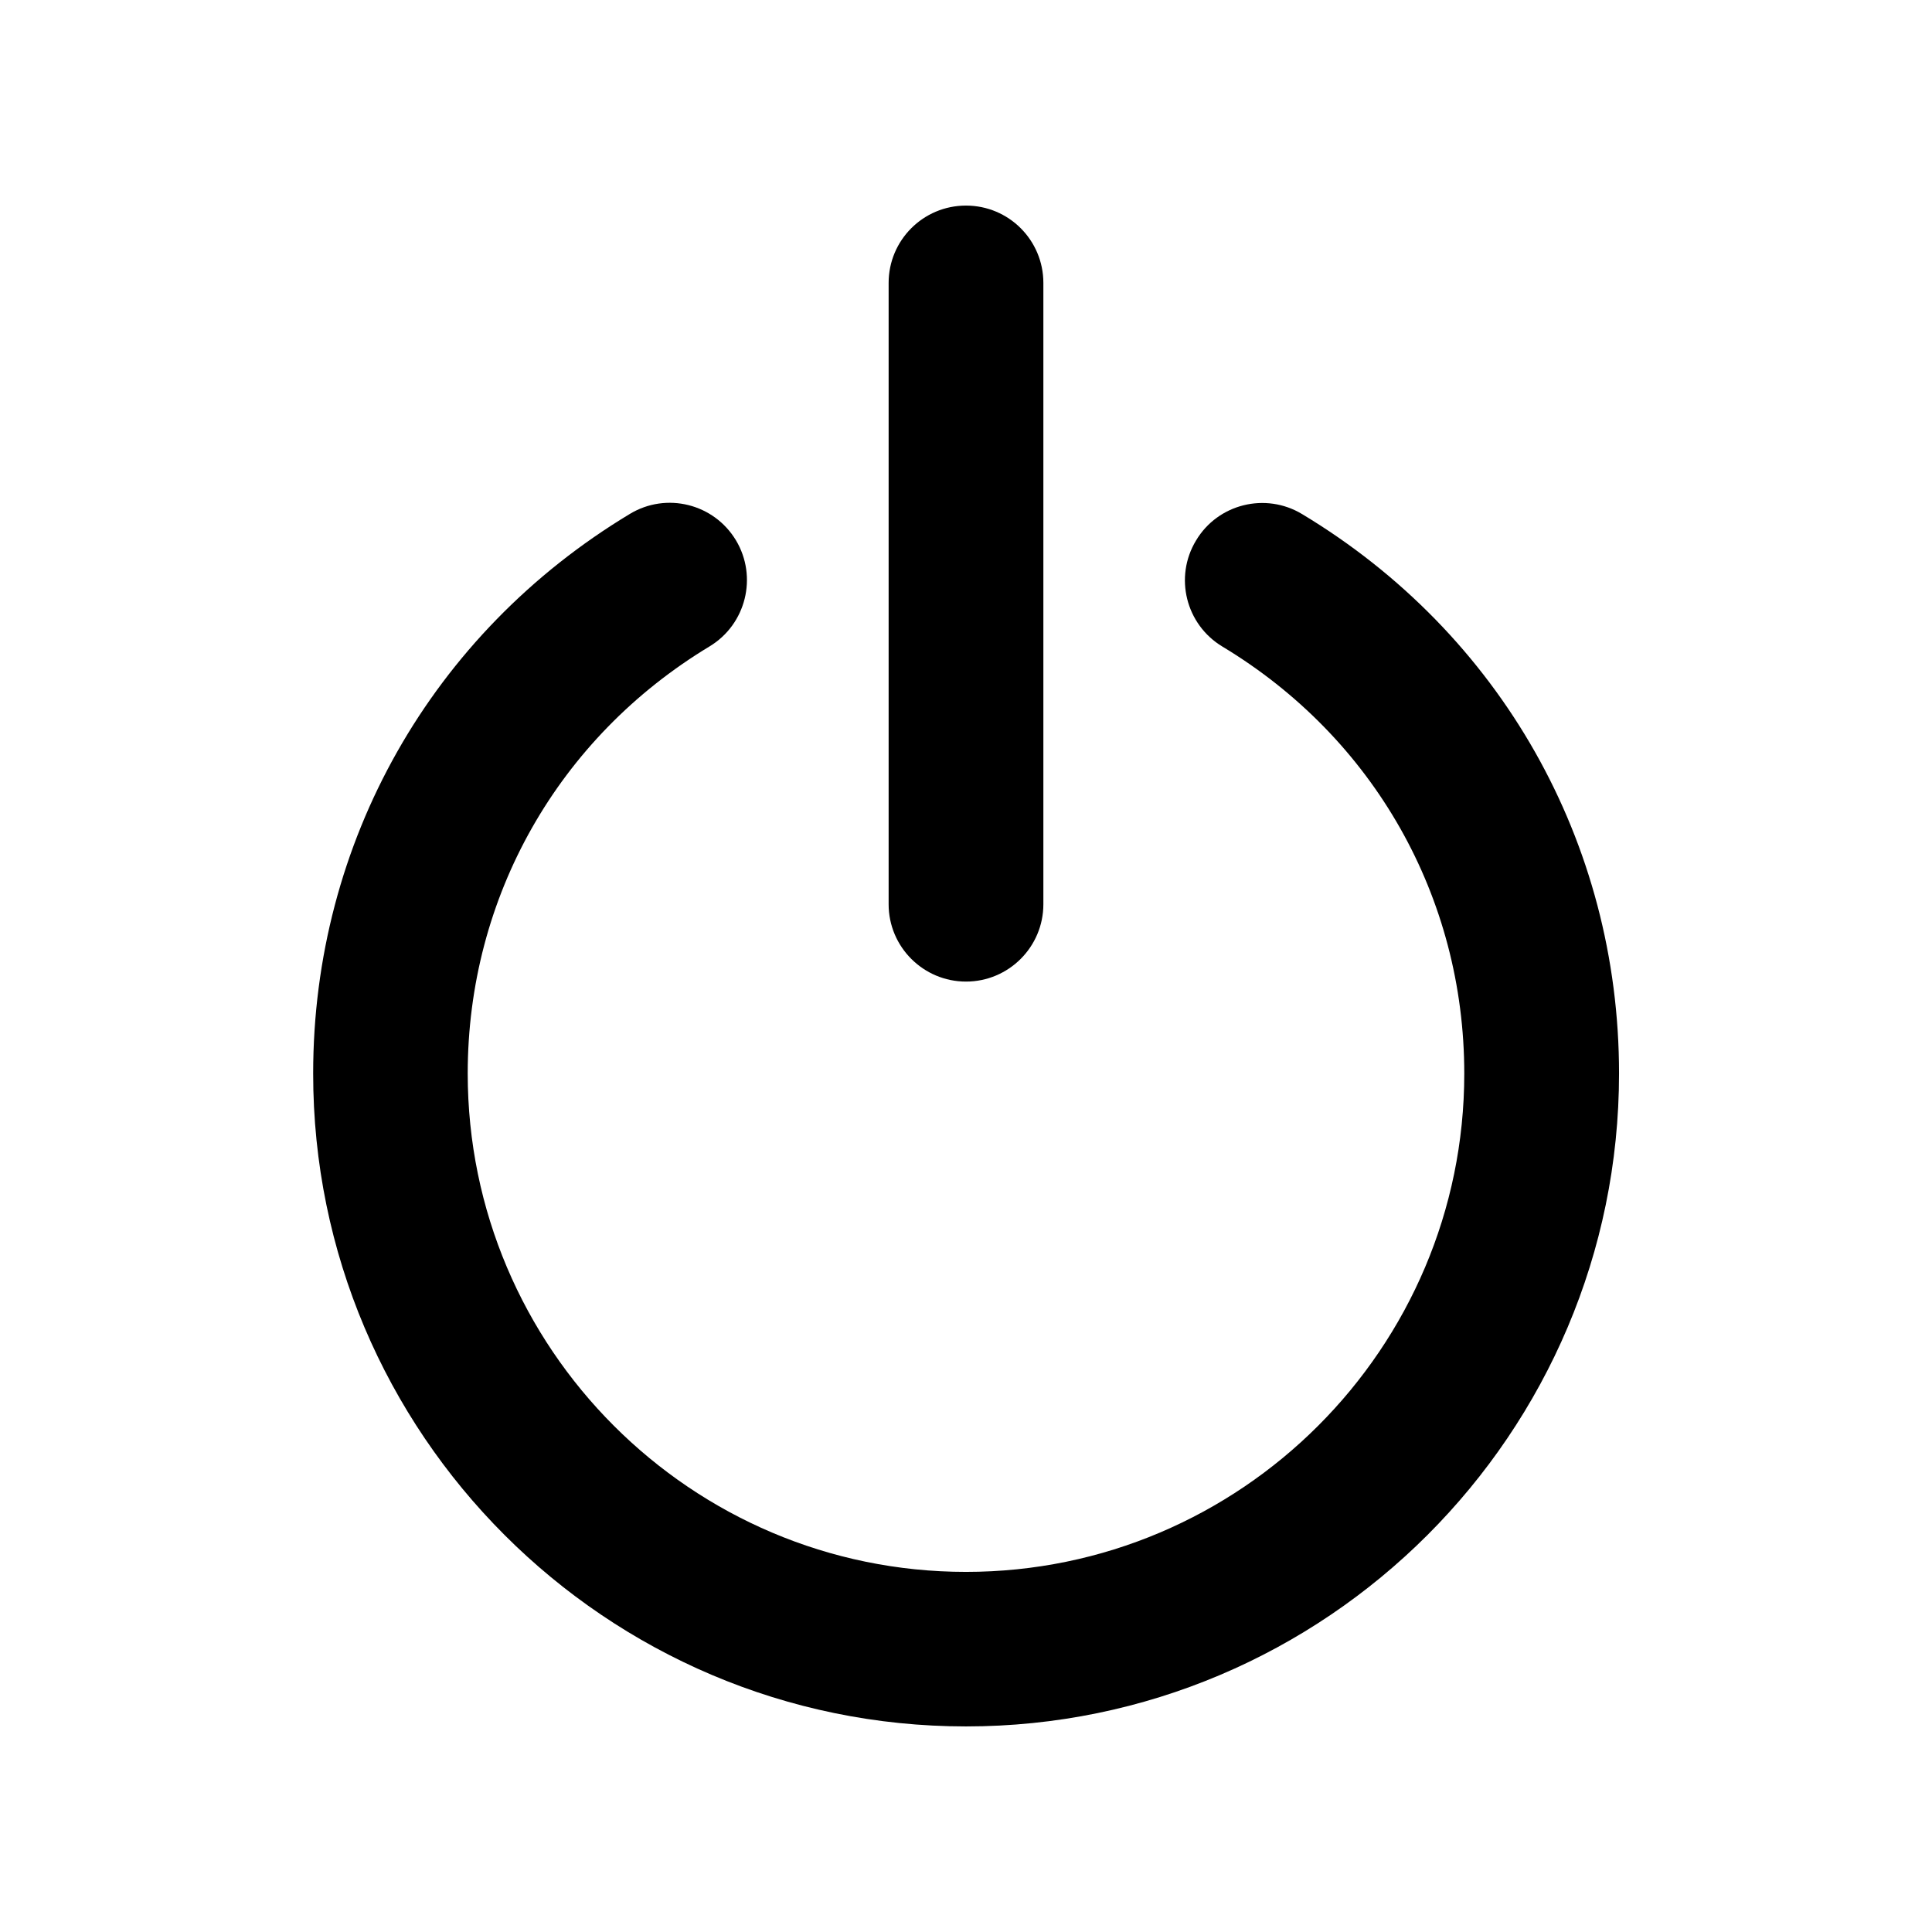 <?xml version="1.0" encoding="UTF-8"?>
<!-- Uploaded to: ICON Repo, www.iconrepo.com, Generator: ICON Repo Mixer Tools -->
<svg fill="#000000" width="800px" height="800px" version="1.1" viewBox="144 144 512 512" xmlns="http://www.w3.org/2000/svg">
 <g>
  <path d="m489.07 280.24c-9.672-5.844-22.32-2.719-28.113 7.004-5.844 9.672-2.719 22.27 7.004 28.113 40.152 24.184 64.086 66.453 64.086 113.16 0 72.801-59.246 132.05-132.05 132.05s-132.05-59.246-132.05-132.1c0-46.703 23.98-88.973 64.086-113.16 9.672-5.844 12.797-18.438 7.004-28.113-5.844-9.723-18.438-12.848-28.113-7.004-52.547 31.641-83.934 87.059-83.934 148.27-0.051 95.426 77.586 173.06 173.01 173.06s173.06-77.637 173.06-173.06c0-61.164-31.391-116.58-83.988-148.22z"/>
  <path d="m400 404.13c11.285 0 20.504-9.168 20.504-20.504v-164.64c0-11.336-9.168-20.504-20.504-20.504s-20.504 9.168-20.504 20.504v164.64c-0.004 11.336 9.219 20.504 20.504 20.504z"/>
 </g>
</svg>